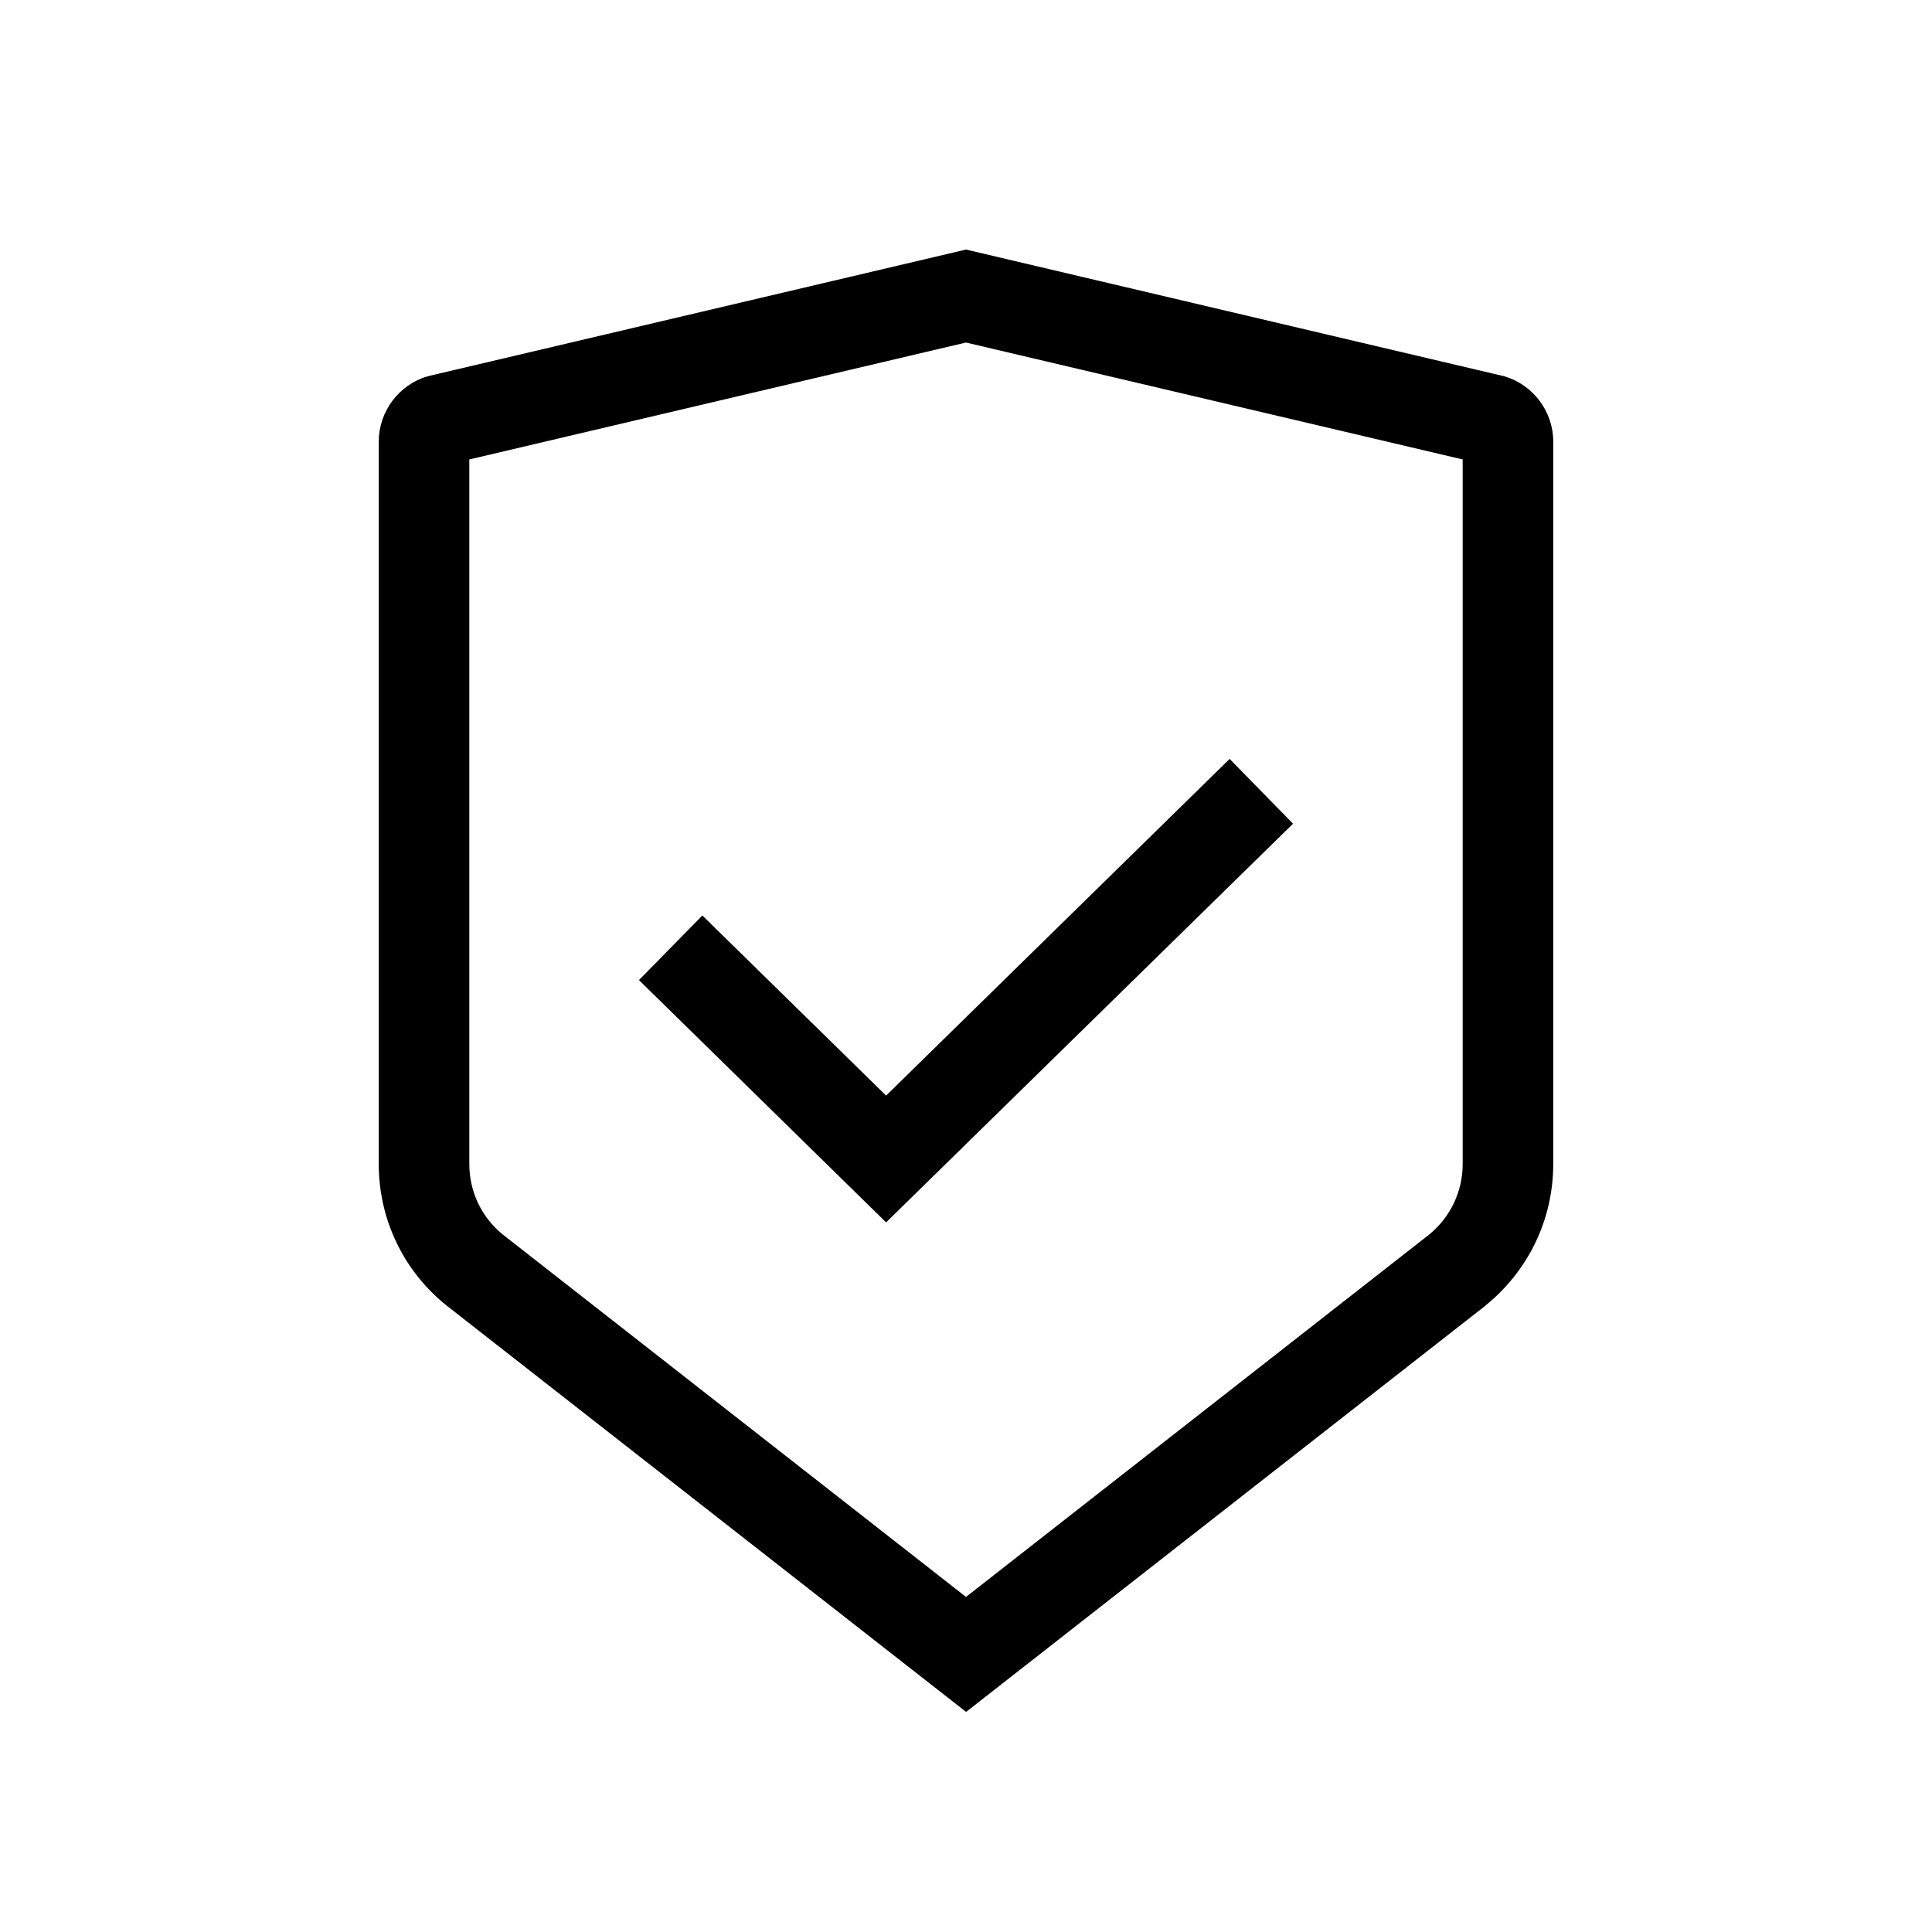<?xml version="1.0" encoding="UTF-8"?><svg id="Icons" xmlns="http://www.w3.org/2000/svg" width="96" height="96" viewBox="0 0 96 96"><defs><style>.cls-1{fill:#000000;stroke-width:0px;}</style></defs><polygon class="cls-1" points="44.03 60.74 31.75 48.7 34.9 45.49 44.03 54.44 61.1 37.71 64.25 40.93 44.03 60.74"/><path class="cls-1" d="m48,85.06l-25.85-20.22c-2.12-1.72-3.33-4.27-3.33-7V21.94c0-1.48.99-2.82,2.42-3.24l.12-.03,26.64-6.27,26.76,6.3c1.42.42,2.42,1.75,2.42,3.24v35.9c0,2.73-1.22,5.28-3.33,7l-.03.03-25.81,20.19Zm-23.02-23.72l23.02,18.01,23.02-18.01c1.05-.86,1.66-2.14,1.66-3.5V22.83l-24.68-5.81-24.68,5.81v35.01c0,1.36.6,2.64,1.66,3.5Z"/></svg>
